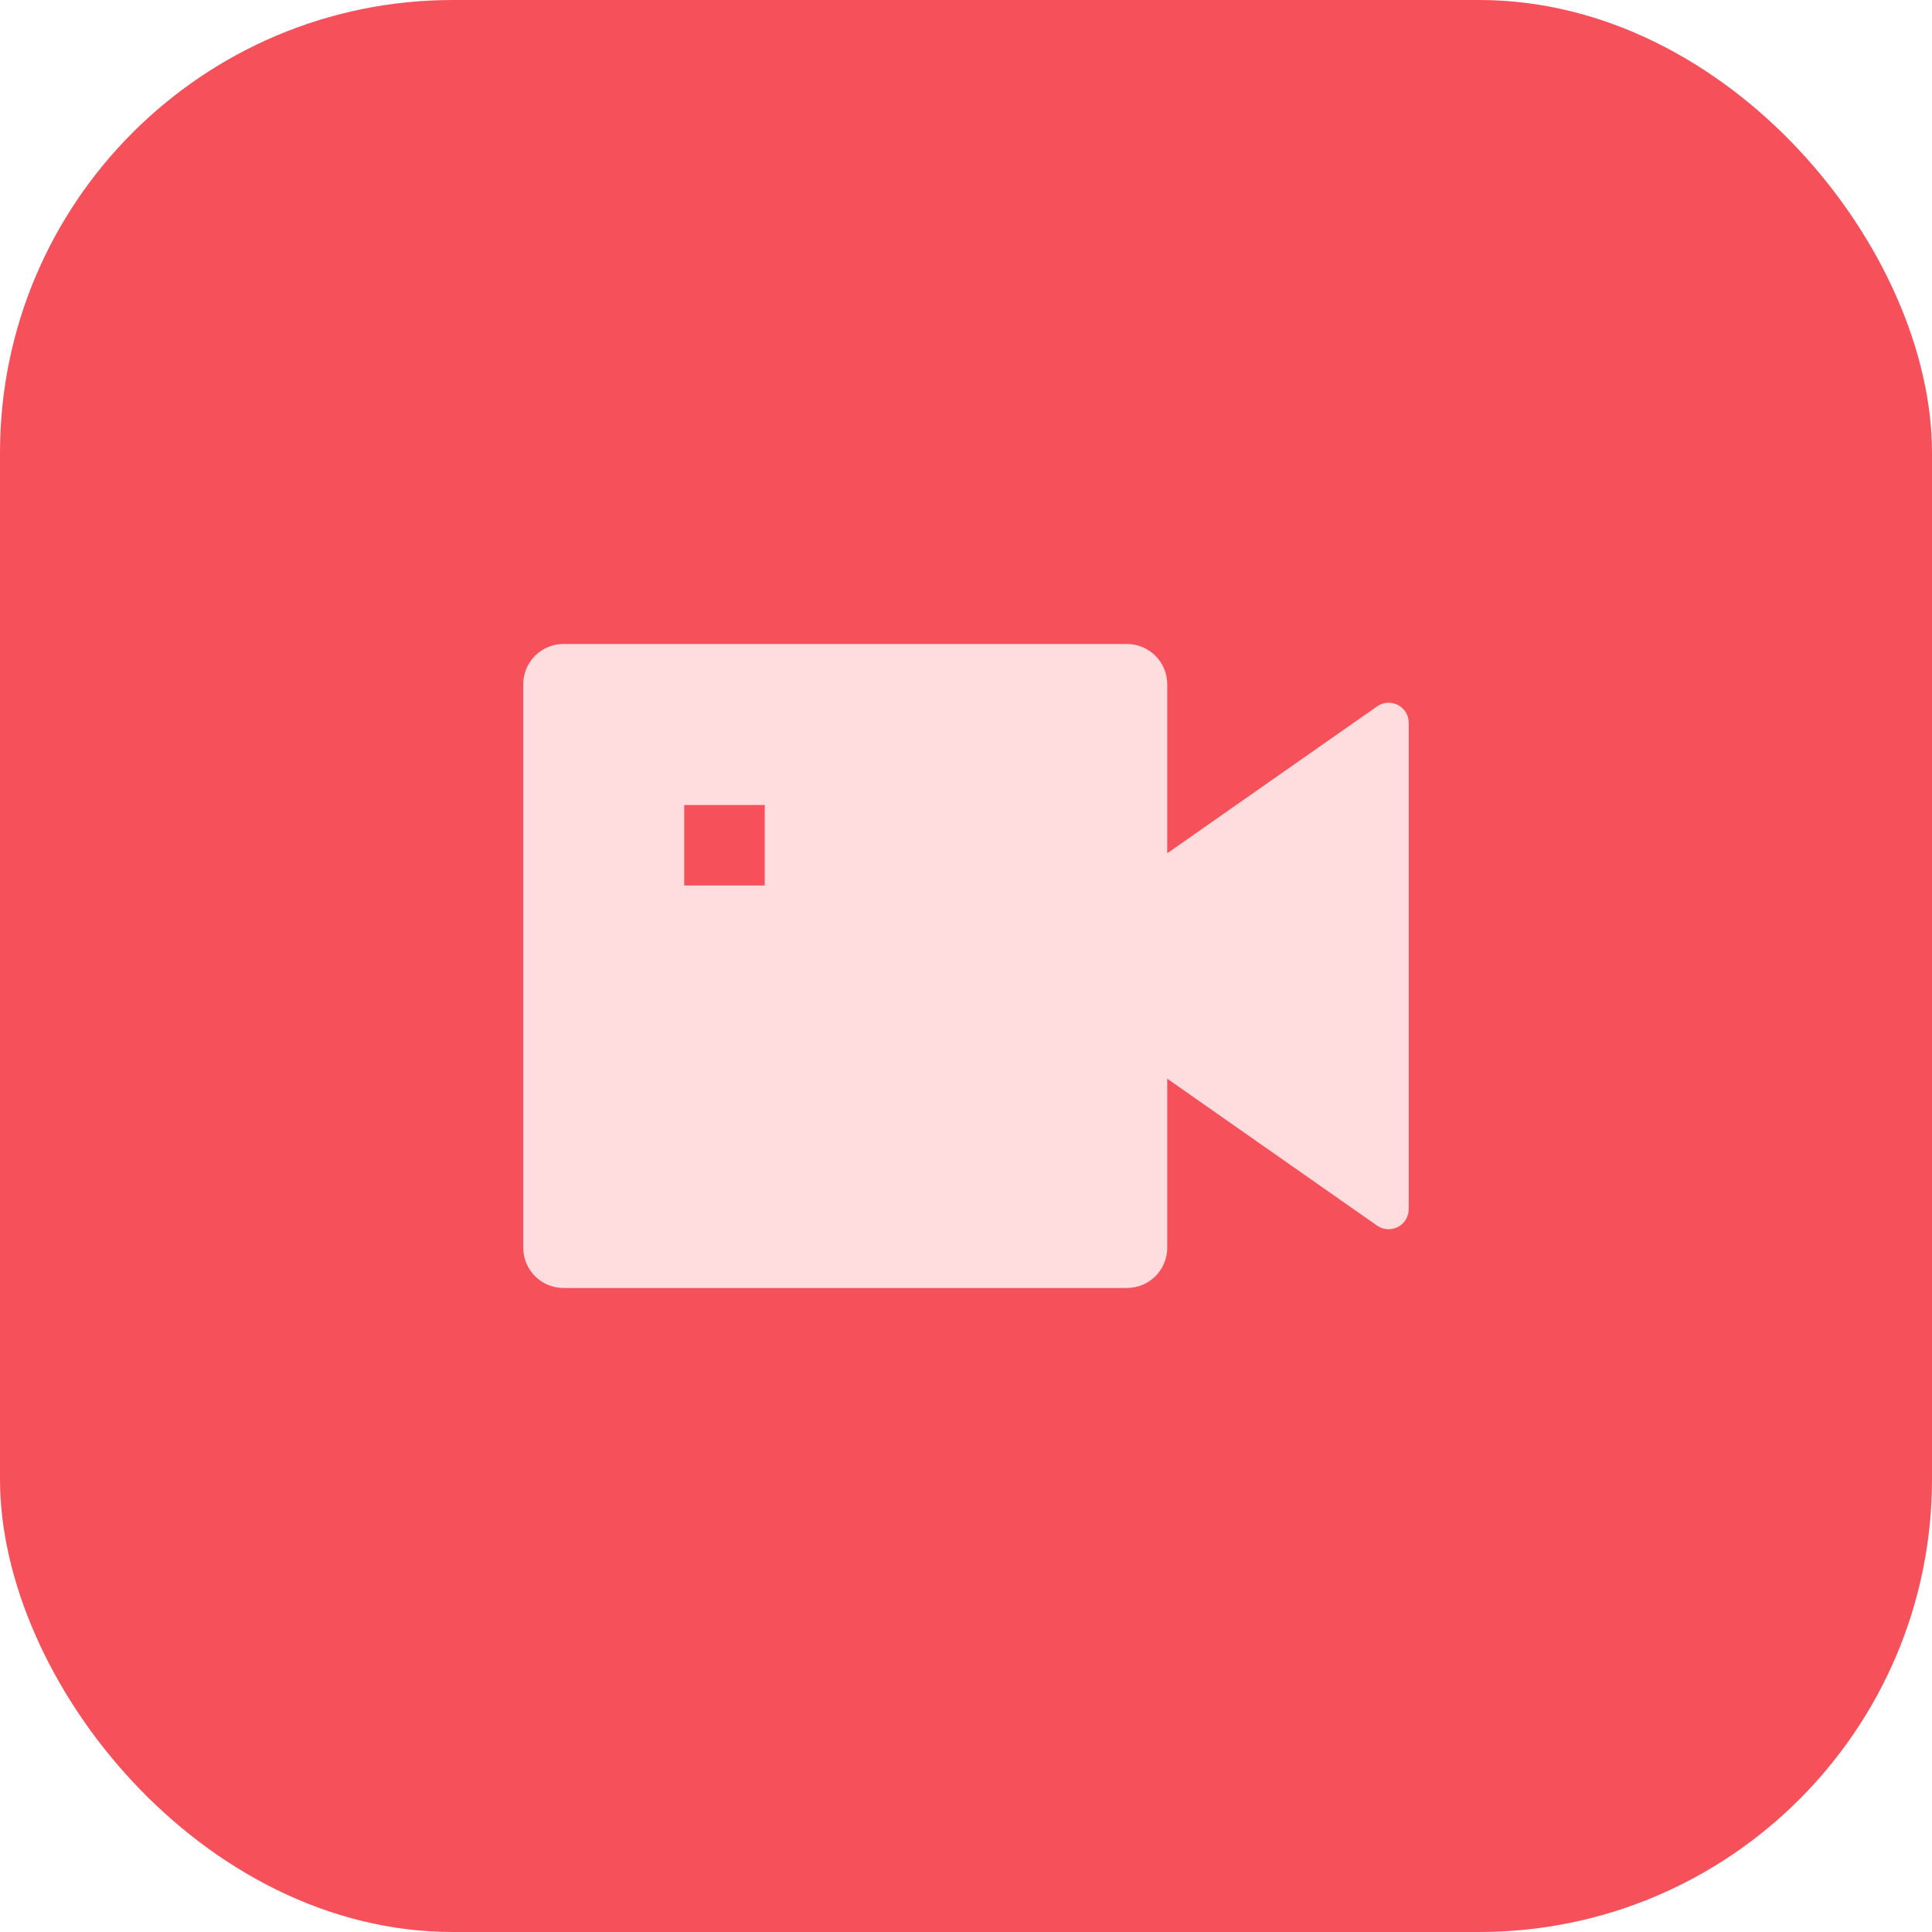 <svg width="64" height="64" viewBox="0 0 64 64" fill="none" xmlns="http://www.w3.org/2000/svg">
<rect width="64" height="64" rx="15" fill="#F6515B"/>
<g clip-path="url(#clip0_7499_7260)">
<path d="M38.666 28.266L45.617 23.4C45.717 23.33 45.834 23.288 45.956 23.28C46.078 23.272 46.199 23.298 46.308 23.354C46.416 23.411 46.507 23.496 46.57 23.6C46.633 23.704 46.666 23.824 46.666 23.946V40.053C46.666 40.175 46.633 40.295 46.57 40.399C46.507 40.504 46.416 40.589 46.308 40.645C46.199 40.701 46.078 40.727 45.956 40.719C45.834 40.711 45.717 40.67 45.617 40.6L38.666 35.733V41.333C38.666 41.687 38.526 42.026 38.276 42.276C38.026 42.526 37.687 42.666 37.333 42.666H18.666C18.313 42.666 17.974 42.526 17.724 42.276C17.474 42.026 17.333 41.687 17.333 41.333V22.666C17.333 22.313 17.474 21.974 17.724 21.724C17.974 21.474 18.313 21.333 18.666 21.333H37.333C37.687 21.333 38.026 21.474 38.276 21.724C38.526 21.974 38.666 22.313 38.666 22.666V28.266ZM22.666 26.666V29.333H25.333V26.666H22.666Z" fill="#FFDCDE"/>
</g>
<defs>
<clipPath id="clip0_7499_7260">
<rect width="32" height="32" fill="white" transform="translate(16 16)"/>
</clipPath>
</defs>
</svg>
